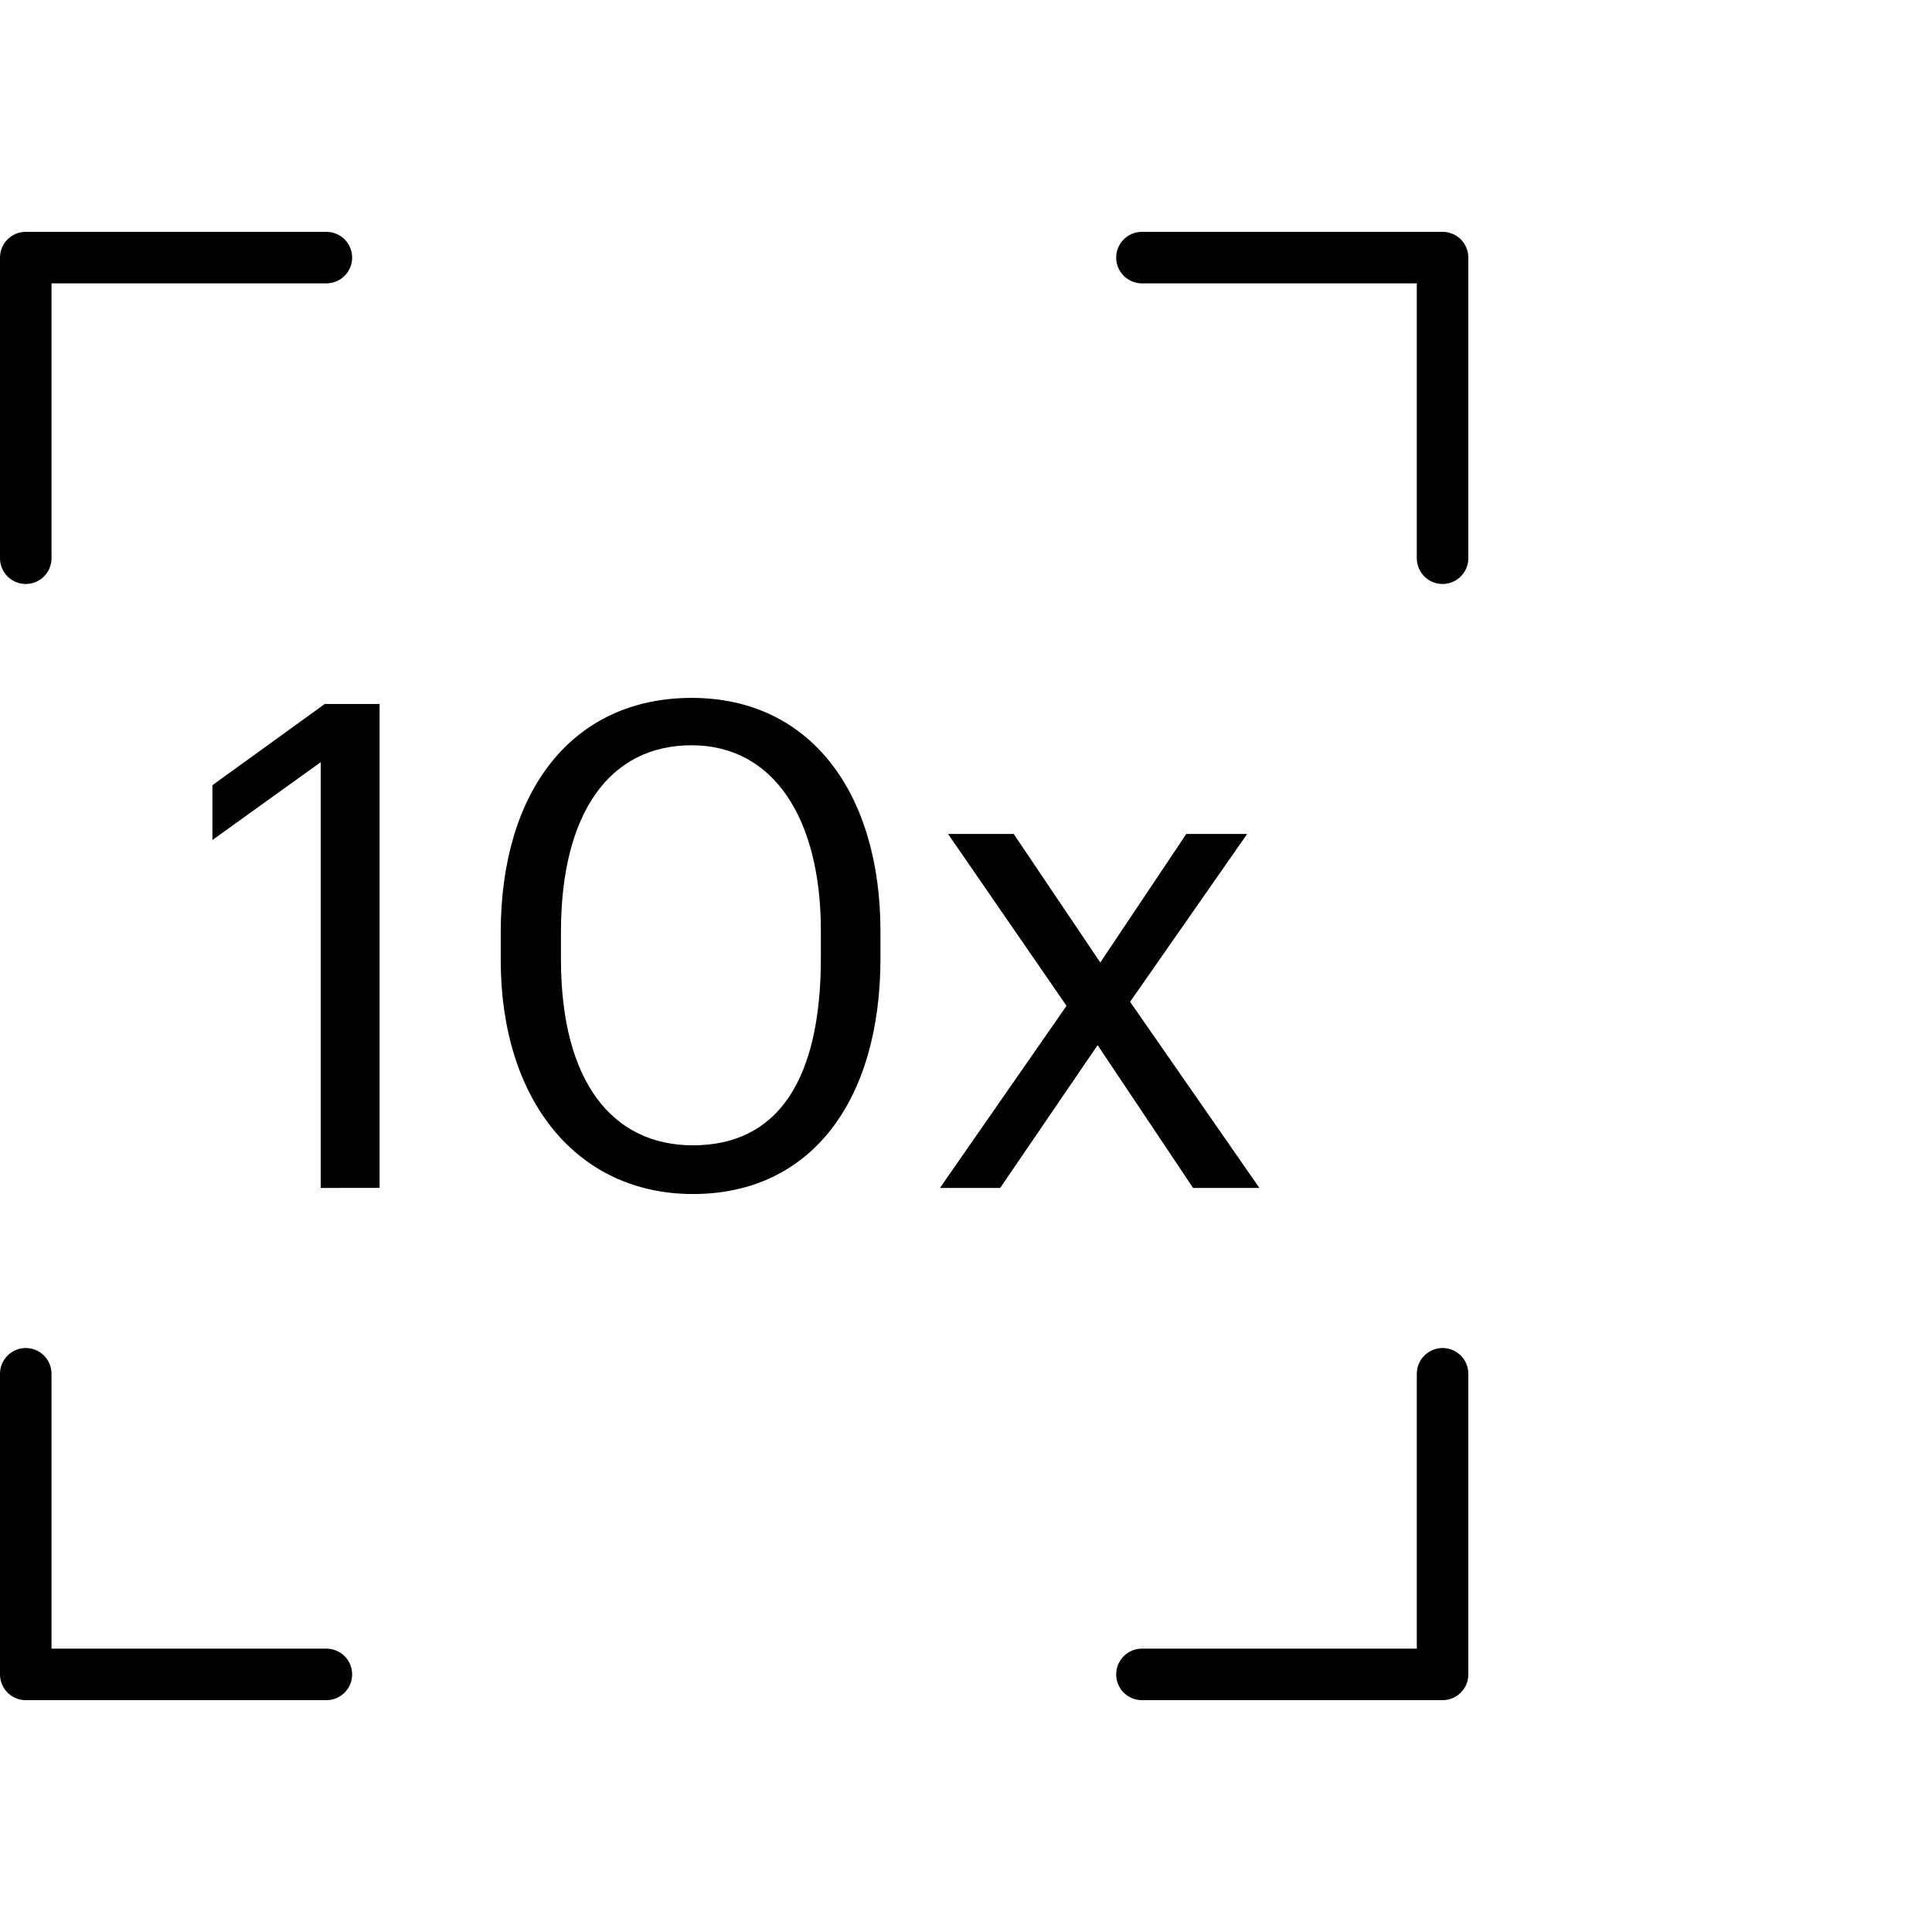 <?xml version="1.0" encoding="utf-8"?>
<!-- Generator: Adobe Illustrator 16.0.0, SVG Export Plug-In . SVG Version: 6.00 Build 0)  -->
<!DOCTYPE svg PUBLIC "-//W3C//DTD SVG 1.1//EN" "http://www.w3.org/Graphics/SVG/1.1/DTD/svg11.dtd">
<svg version="1.1" id="Layer_1" xmlns="http://www.w3.org/2000/svg" xmlns:xlink="http://www.w3.org/1999/xlink" x="0px" y="0px"
	 width="75px" height="75px" viewBox="0 0 75 75" enable-background="new 0 0 75 75" xml:space="preserve">
<g>
	
		<polyline fill="none" stroke="#000000" stroke-width="2" stroke-linecap="round" stroke-linejoin="round" stroke-miterlimit="10" points="
		1,21.67 1,10 12.67,10 	"/>
	
		<polyline fill="none" stroke="#000000" stroke-width="2" stroke-linecap="round" stroke-linejoin="round" stroke-miterlimit="10" points="
		44.33,10 56,10 56,21.67 	"/>
	
		<polyline fill="none" stroke="#000000" stroke-width="2" stroke-linecap="round" stroke-linejoin="round" stroke-miterlimit="10" points="
		1,53.33 1,65 12.67,65 	"/>
	
		<polyline fill="none" stroke="#000000" stroke-width="2" stroke-linecap="round" stroke-linejoin="round" stroke-miterlimit="10" points="
		44.33,65 56,65 56,53.33 	"/>
	<g enable-background="new    ">
		<path d="M12.45,29.588l-4.204,3.021v-2.128l4.362-3.153h2.128v18.787H12.45V29.588z"/>
		<path d="M19.438,37.261v-1.052c0-5.544,2.812-9.117,7.41-9.117c4.625,0,7.331,3.705,7.331,9.065v1.051
			c0,5.465-2.654,9.144-7.278,9.144C22.407,46.352,19.438,42.726,19.438,37.261z M31.866,37.182v-1.051c0-4.362-1.839-7.2-5.019-7.2
			s-5.071,2.628-5.071,7.252v1.052c0,4.756,1.997,7.226,5.124,7.226C30.185,44.46,31.866,41.938,31.866,37.182z"/>
		<path d="M41.402,39.047l-4.599-6.674h2.548l3.363,4.992l3.338-4.992h2.364l-4.546,6.517l5.02,7.226h-2.575l-3.705-5.544
			l-3.784,5.544h-2.338L41.402,39.047z"/>
	</g>
</g>
</svg>
